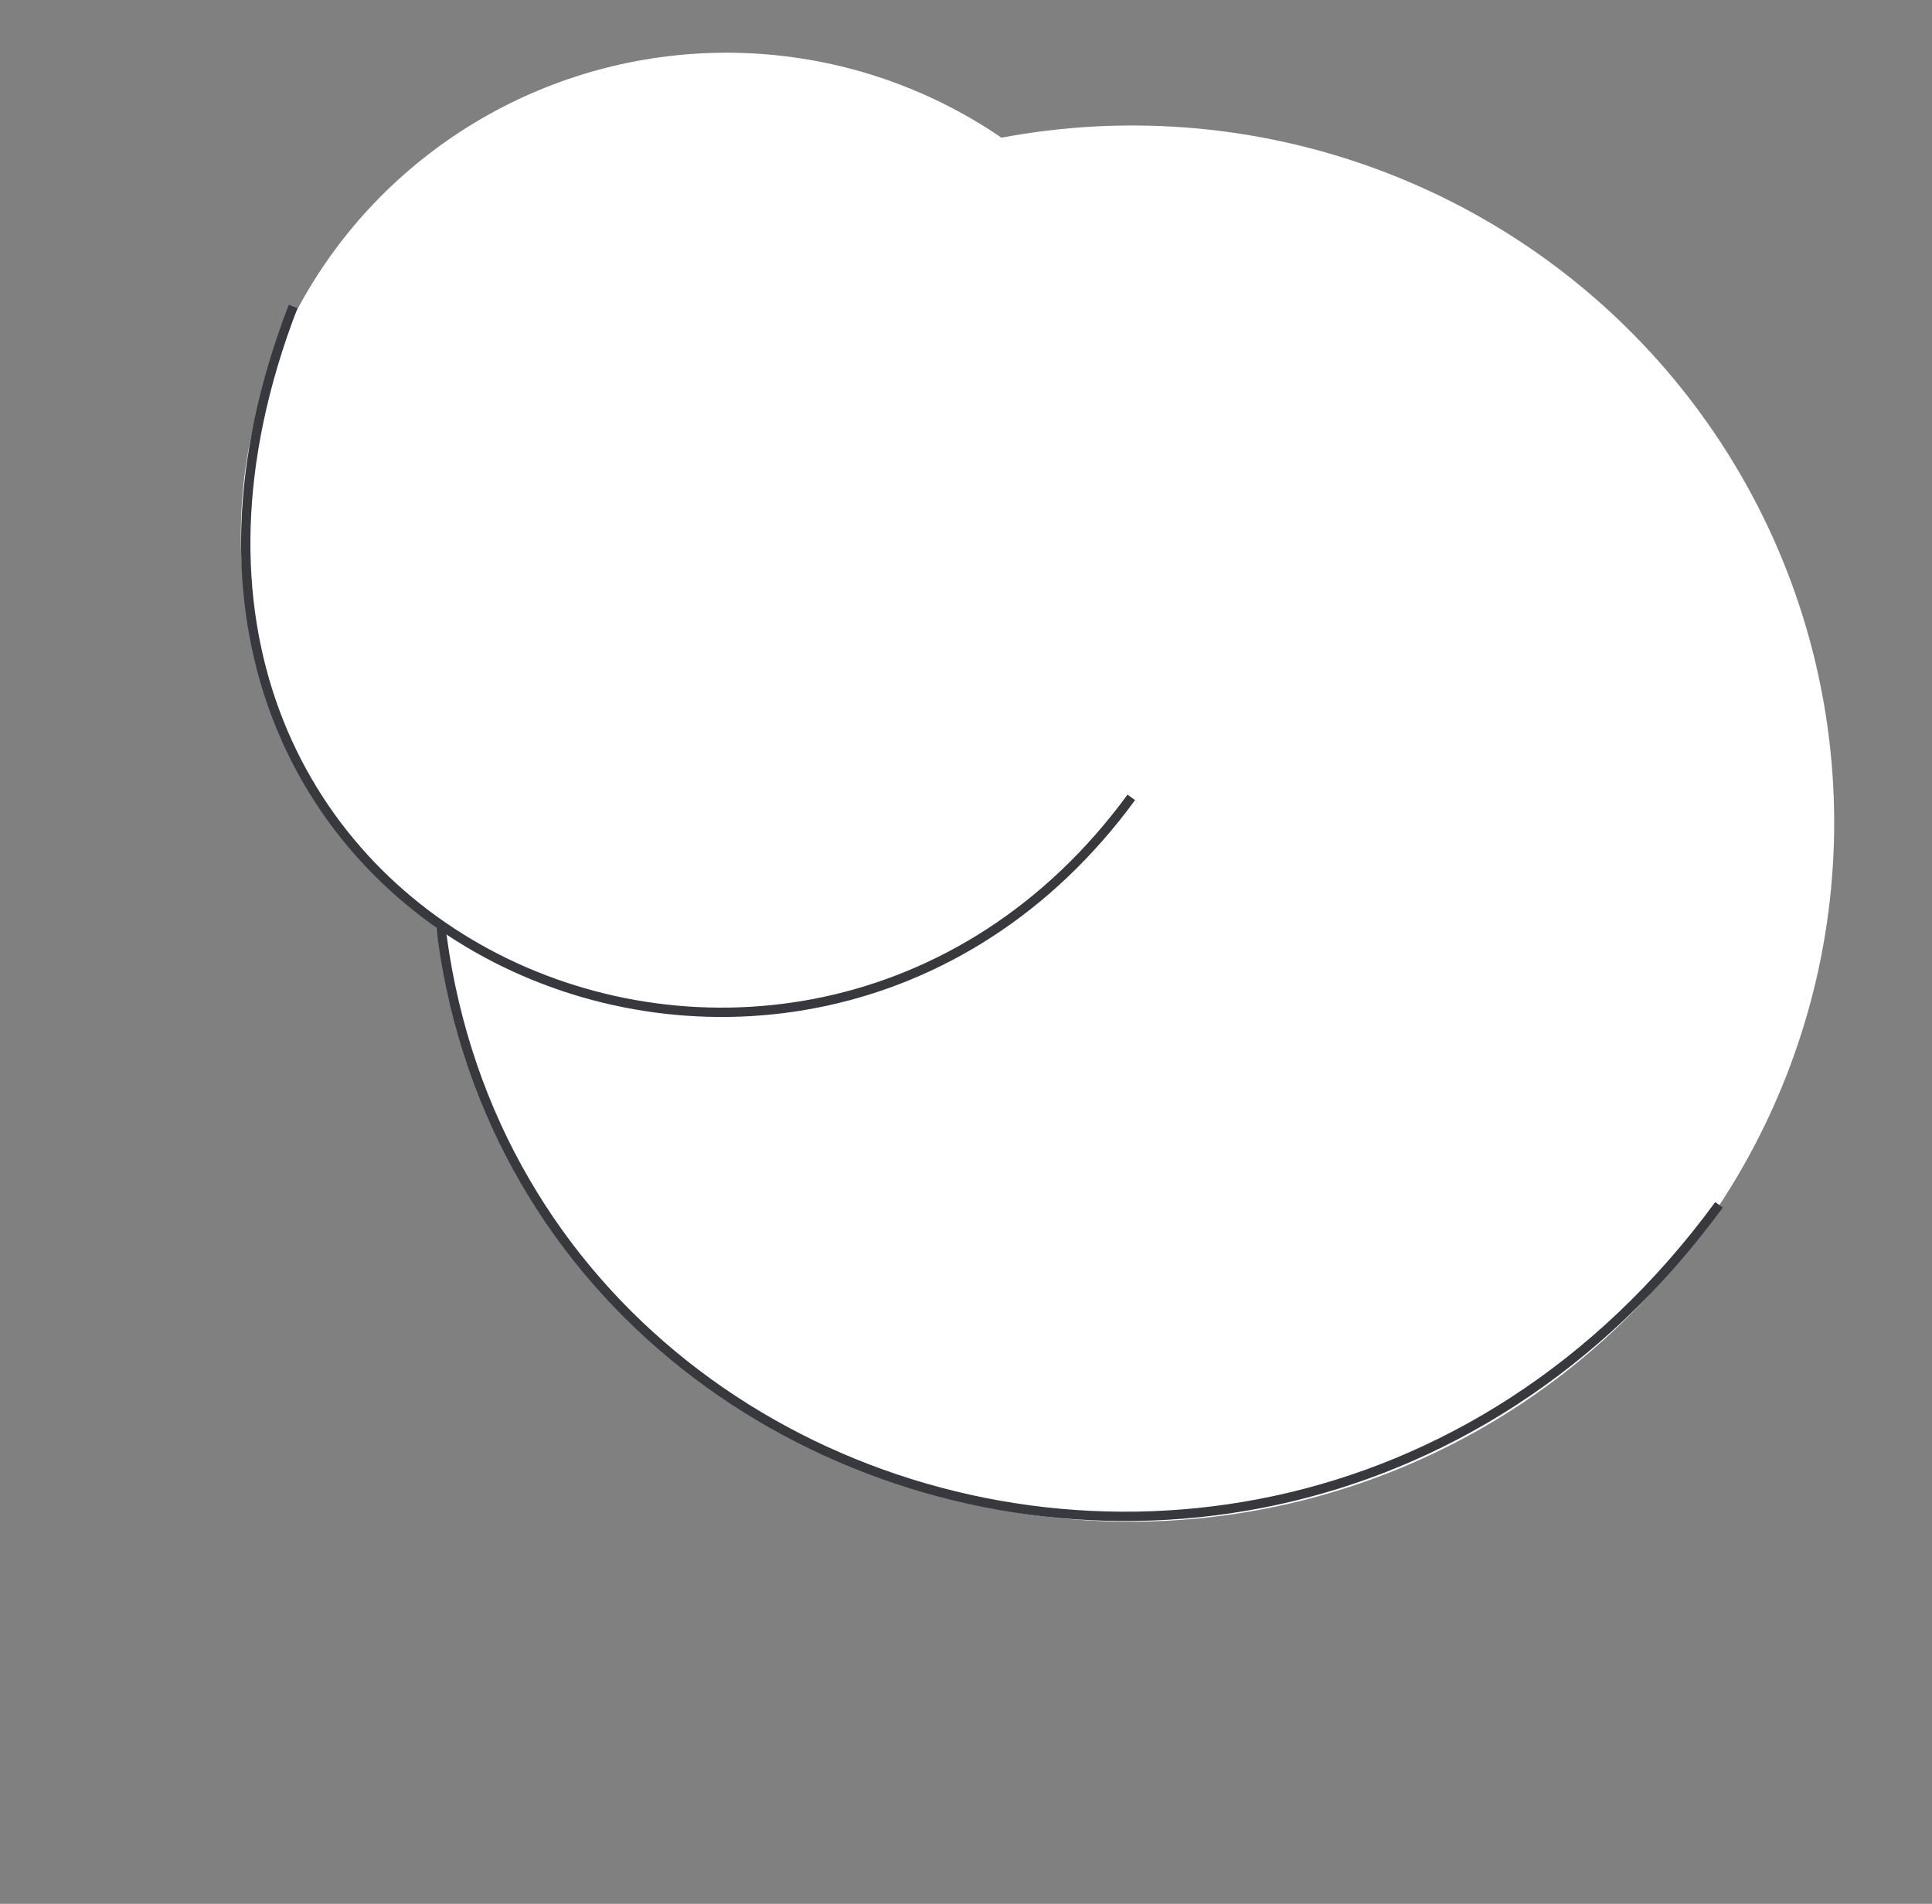 <svg width="207" height="204" viewBox="0 0 207 204" fill="none" xmlns="http://www.w3.org/2000/svg">
<rect x="0" y="0" width="207" height="204" fill="#808080" stroke="none"/>
<ellipse cx="121.208" cy="88.251" rx="75.317" ry="74.798" transform="rotate(174.04 121.208 88.251)" fill="white"/>
<path d="M184.178 129.101C132.341 199.896 16.453 150.369 54.011 52.863" stroke="#37393F"/>
<ellipse cx="77.766" cy="57.258" rx="51.964" ry="51.605" transform="rotate(174.04 77.766 57.258)" fill="white"/>
<path d="M121.211 85.441C85.448 134.284 5.493 100.114 31.405 32.843" stroke="#37393F"/>
</svg>

